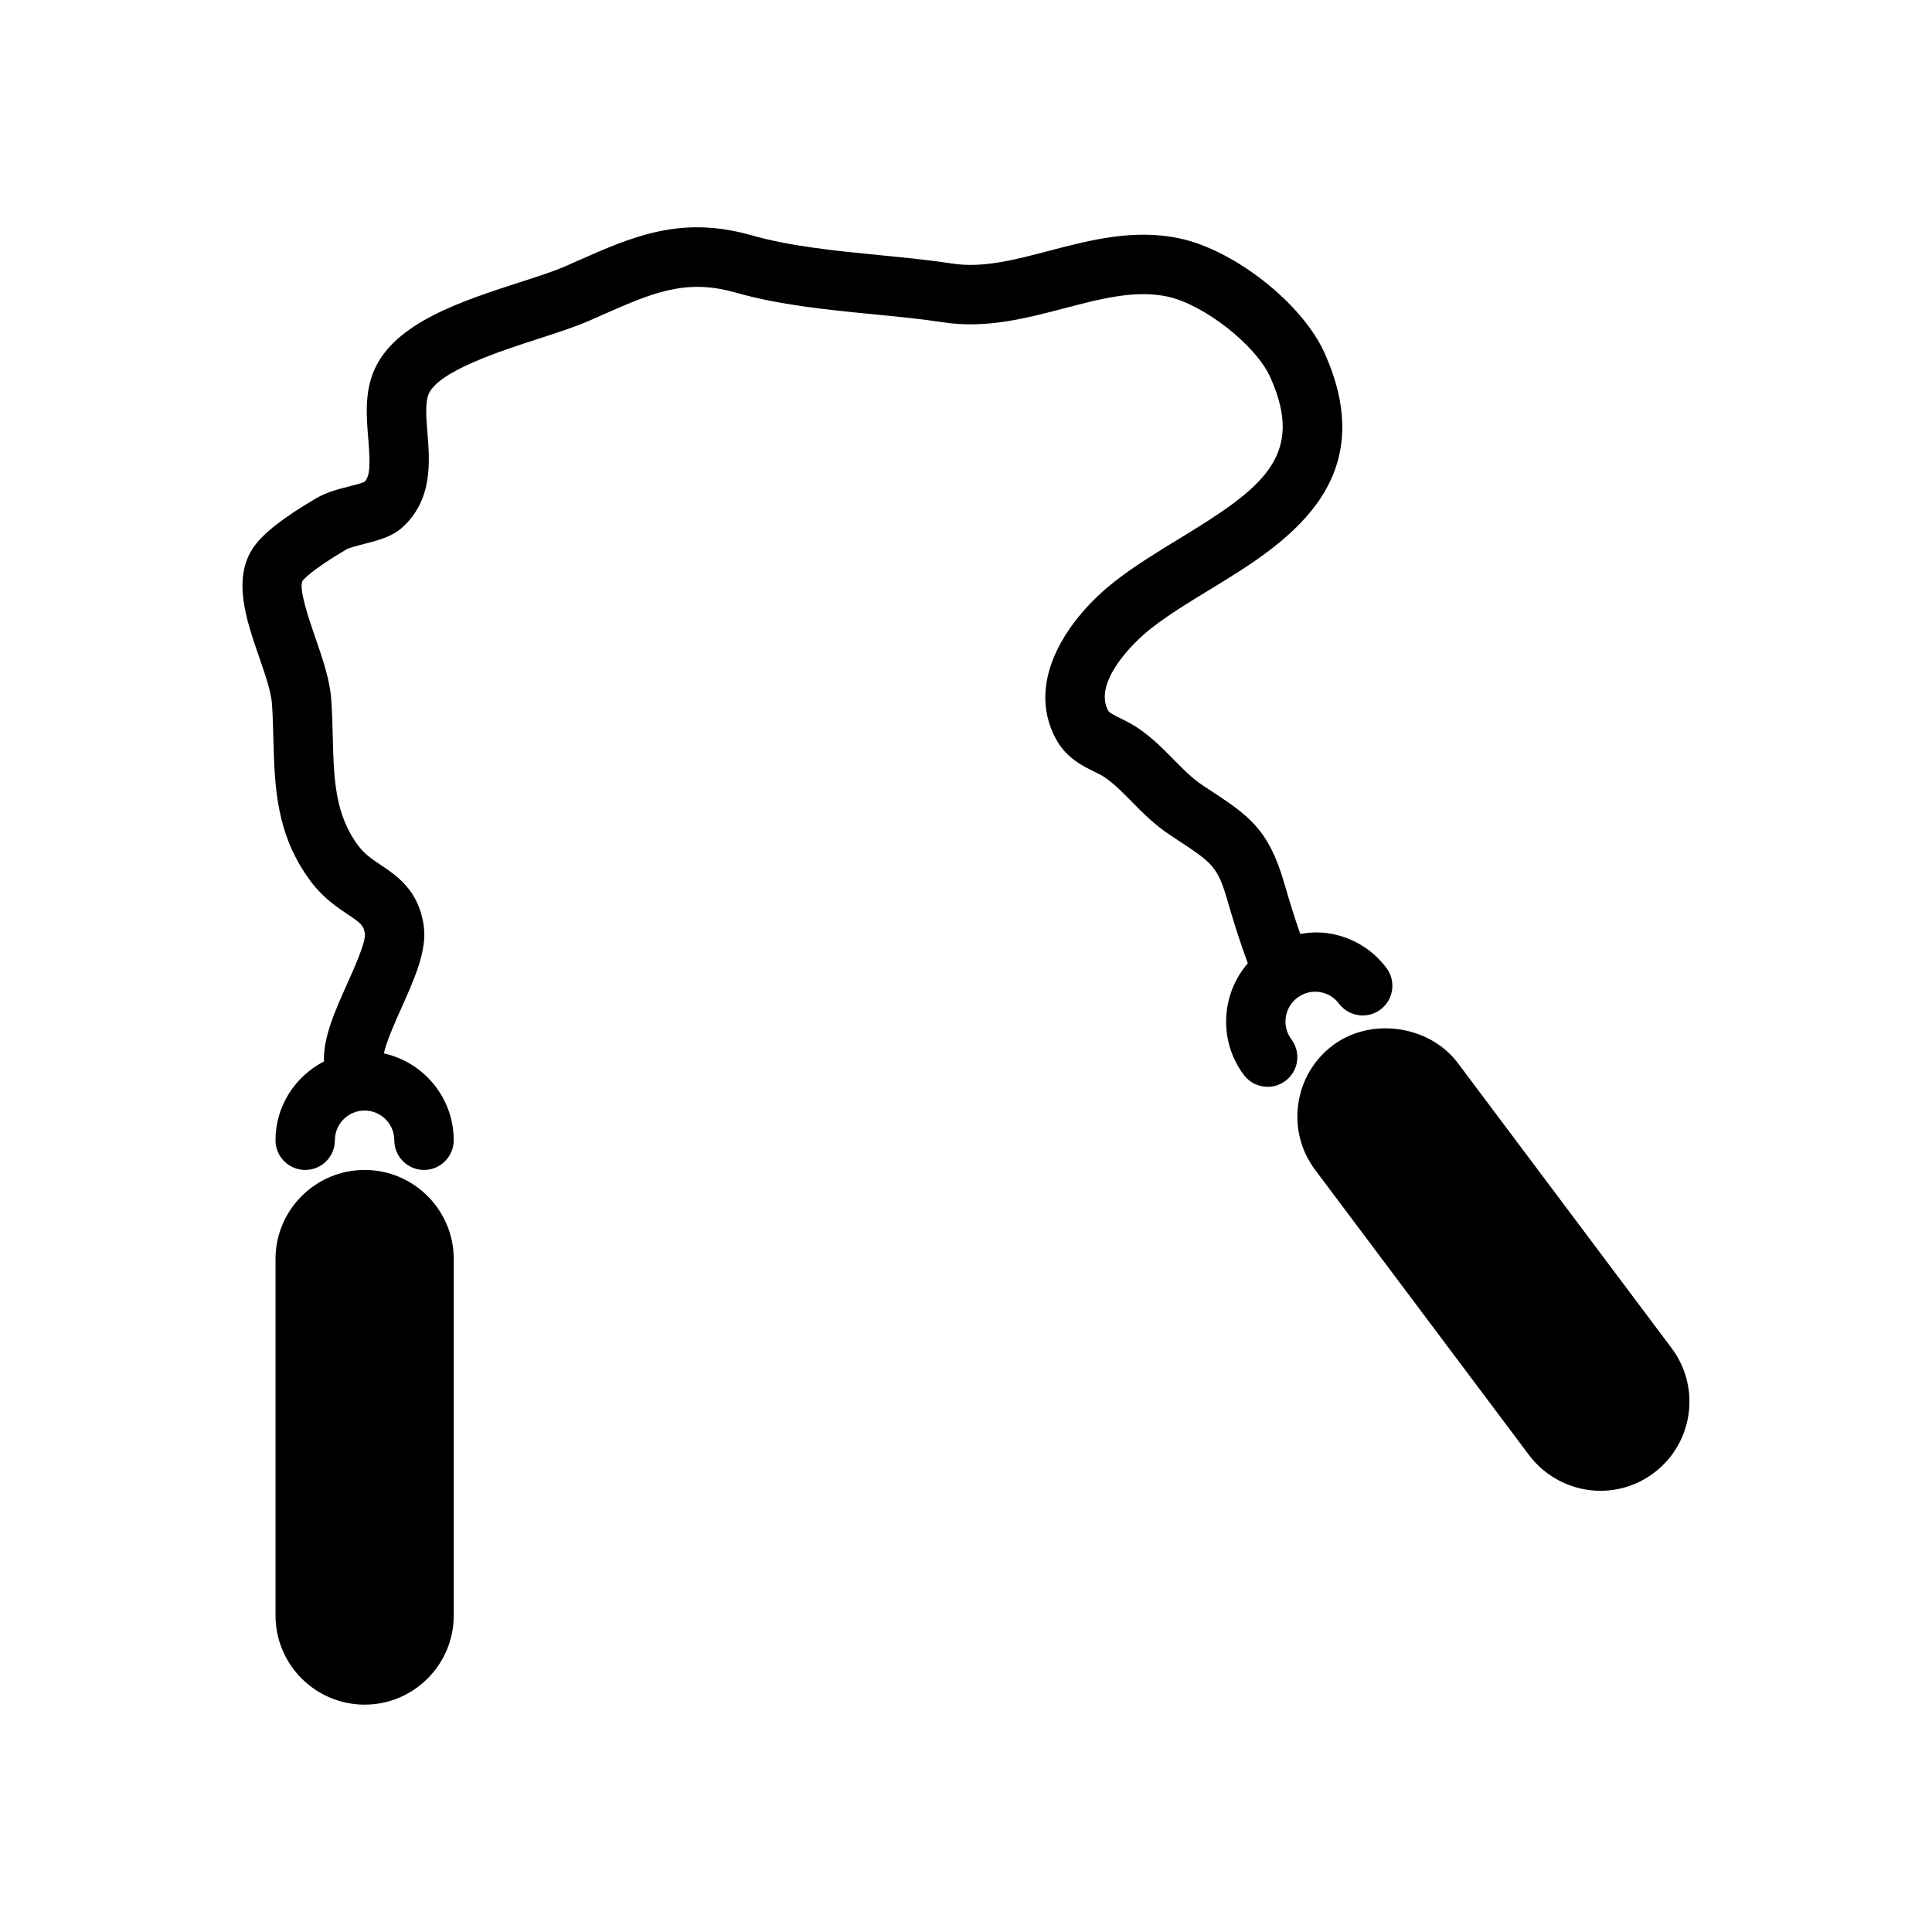 <?xml version="1.0" encoding="UTF-8"?>
<!-- Uploaded to: ICON Repo, www.svgrepo.com, Generator: ICON Repo Mixer Tools -->
<svg fill="#000000" width="800px" height="800px" version="1.1" viewBox="144 144 512 512" xmlns="http://www.w3.org/2000/svg">
 <g>
  <path d="m240.63 454.05c-13.02 0-23.617 10.598-23.617 23.617v94.465c0 13.02 10.598 23.617 23.617 23.617 13.02 0 23.617-10.598 23.617-23.617v-94.465c0-13.02-10.59-23.617-23.617-23.617z"/>
  <path d="m587.01 501.29-56.68-75.586c-7.535-10.012-23.027-12.227-33.055-4.723-5.055 3.777-8.32 9.312-9.219 15.555-0.891 6.25 0.699 12.469 4.488 17.516l56.672 75.57c4.434 5.918 11.508 9.453 18.91 9.453 5.141 0 10.035-1.637 14.16-4.731 10.414-7.809 12.531-22.641 4.723-33.055z"/>
  <path d="m493.65 406.89c2.078 0.301 3.922 1.387 5.172 3.07 2.613 3.465 7.535 4.18 11.02 1.582 3.481-2.613 4.188-7.543 1.582-11.02-3.777-5.047-9.312-8.32-15.555-9.211-2.457-0.355-4.902-0.211-7.289 0.188-1.449-4.117-2.762-8.359-4.242-13.445-4.203-14.477-9.469-17.941-19.973-24.852l-1.707-1.125c-2.699-1.785-5.07-4.195-7.582-6.746-2.754-2.793-5.598-5.699-9.25-8.219-1.613-1.117-3.297-1.969-4.953-2.785-1.961-0.961-2.922-1.48-3.211-2.023-3.863-7.188 5.856-17.461 11.539-21.891 4.559-3.559 9.895-6.801 15.539-10.242 19.363-11.793 45.879-27.93 30.262-62.66-5.879-13.082-23.844-27.27-38.461-30.348-12.129-2.551-23.496 0.426-34.504 3.297-9.027 2.379-17.57 4.621-25.543 3.402-6.328-0.961-12.934-1.613-19.594-2.266-11.492-1.133-23.379-2.297-33.707-5.234-18.758-5.336-31.496 0.293-46.242 6.816l-3.18 1.402c-2.992 1.316-7.352 2.723-11.973 4.211-15.562 5.039-33.203 10.746-38.645 23.332-2.566 5.934-2.039 12.289-1.582 17.895 0.559 6.769 0.59 10.172-1.008 11.691-0.621 0.332-2.652 0.844-4 1.188-2.859 0.73-6.102 1.551-8.816 3.164-8.652 5.117-13.871 9.18-16.422 12.777-5.91 8.32-2.055 19.453 1.34 29.27 1.551 4.481 3.156 9.117 3.387 12.25 0.234 3.172 0.316 6.32 0.395 9.43 0.332 12.555 0.66 25.535 9.996 37.902 3.227 4.281 6.809 6.684 9.691 8.613 3.66 2.449 4.266 3.008 4.574 5.25 0.203 2.211-2.914 9.164-4.769 13.305-3.055 6.809-6.359 14.191-6.078 20.422-7.598 3.938-12.855 11.777-12.855 20.898 0 4.352 3.527 7.871 7.871 7.871s7.871-3.519 7.871-7.871c0-4.344 3.535-7.871 7.871-7.871 4.336 0 7.871 3.527 7.871 7.871 0 4.352 3.527 7.871 7.871 7.871s7.871-3.519 7.871-7.871c0-11.258-7.926-20.664-18.492-23.02 0.512-2.793 2.984-8.344 4.559-11.863 3.535-7.887 6.879-15.344 6.008-21.82-1.266-9.461-7.133-13.391-11.406-16.254-2.289-1.527-4.258-2.852-5.887-5.016-6.297-8.344-6.543-17.832-6.824-28.828-0.086-3.363-0.172-6.754-0.426-10.18-0.379-5.18-2.332-10.809-4.211-16.238-1.465-4.219-4.496-12.98-3.387-15.004 0.18-0.262 2.078-2.707 11.602-8.344 0.77-0.457 3.125-1.055 4.684-1.449 3.629-0.922 7.383-1.875 10.156-4.375 8.125-7.32 7.281-17.562 6.668-25.047-0.332-3.945-0.66-8.039 0.34-10.359 2.613-6.047 19.152-11.398 29.031-14.594 5-1.621 9.723-3.141 13.438-4.769l3.234-1.426c13.422-5.926 22.285-9.863 35.566-6.07 11.691 3.32 24.285 4.566 36.473 5.754 6.383 0.629 12.715 1.242 18.766 2.164 11.164 1.676 21.711-1.062 31.906-3.738 9.652-2.527 18.773-4.914 27.254-3.125 9.707 2.047 23.508 12.848 27.355 21.395 9.461 21.035-2.371 29.535-24.09 42.762-5.777 3.519-11.754 7.164-17.035 11.273-12.406 9.676-23.969 26.418-15.719 41.762 2.715 5.062 7.016 7.172 10.148 8.707 0.977 0.48 1.992 0.953 2.938 1.605 2.426 1.668 4.629 3.922 6.977 6.305 2.832 2.883 6.047 6.148 10.133 8.848l1.723 1.141c9.469 6.227 10.926 7.188 13.516 16.082 1.793 6.211 3.488 11.531 5.449 16.824-7.102 8.211-7.816 20.562-1.055 29.59 1.551 2.062 3.914 3.148 6.312 3.148 1.637 0 3.297-0.512 4.715-1.566 3.481-2.613 4.188-7.543 1.582-11.02-2.606-3.473-1.898-8.414 1.574-11.02 1.695-1.289 3.758-1.809 5.844-1.523z"/>
 </g>
</svg>